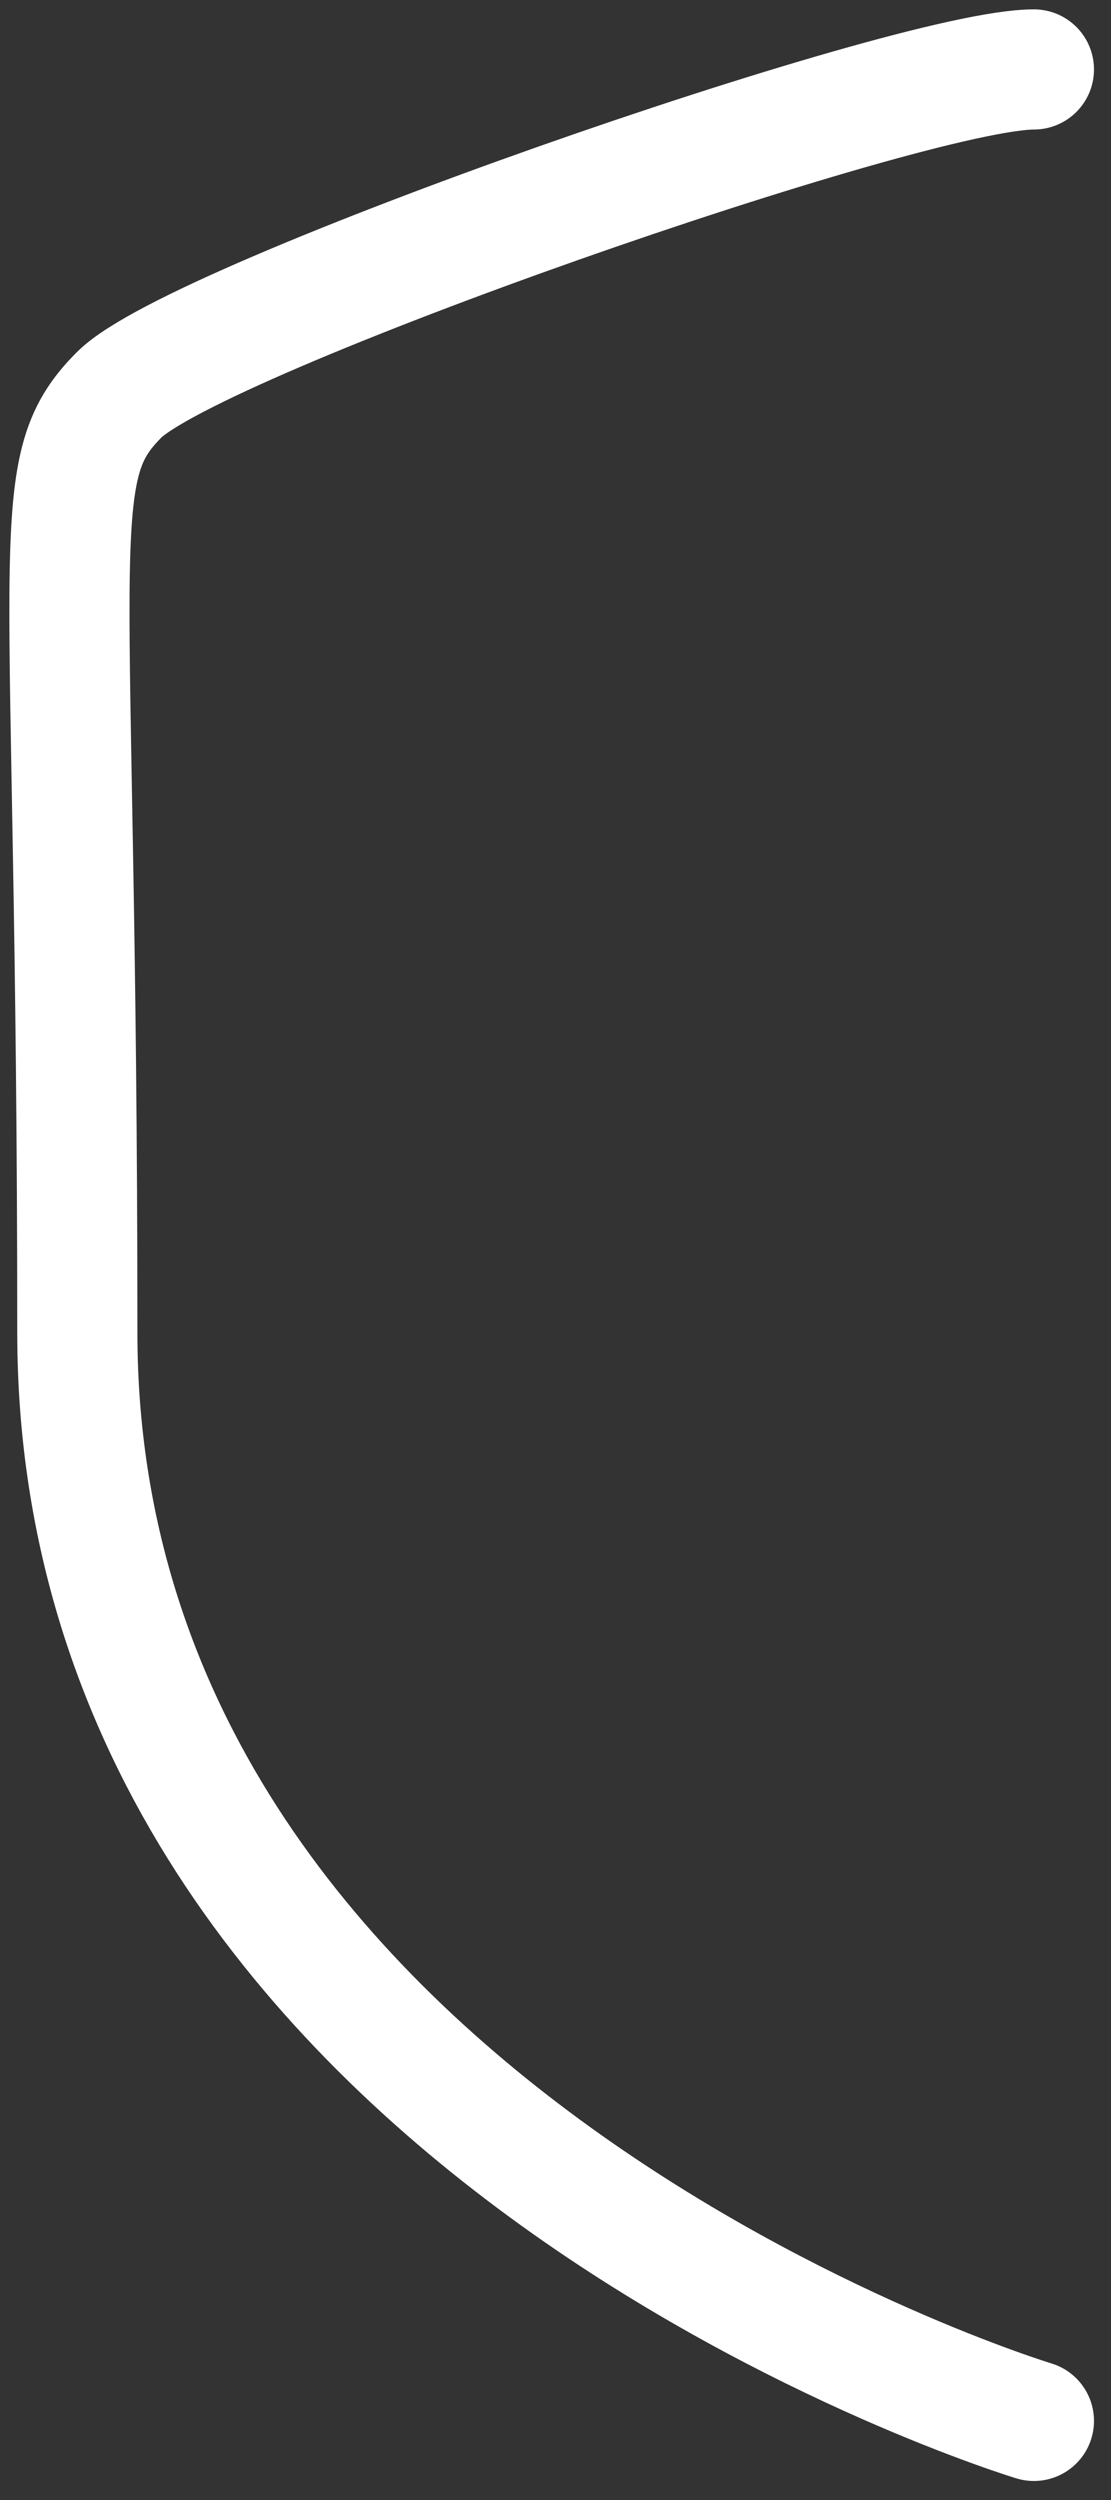 <?xml version="1.0" encoding="utf-8"?>
<svg xmlns="http://www.w3.org/2000/svg" fill="none" height="100%" overflow="visible" preserveAspectRatio="none" style="display: block;" viewBox="0 0 48 108" width="100%">
<rect x="0" y="0" width="48" height="108" fill="#333333" stroke="none"/>
<path d="M44.669 104.583C44.669 104.583 3.341 92.074 3.341 57.569C3.341 23.064 1.835 20.368 5.153 17.051C8.477 13.729 39.251 3 44.669 3" id="Vector" stroke="white" stroke-linecap="round" stroke-width="5.191"/>
</svg>